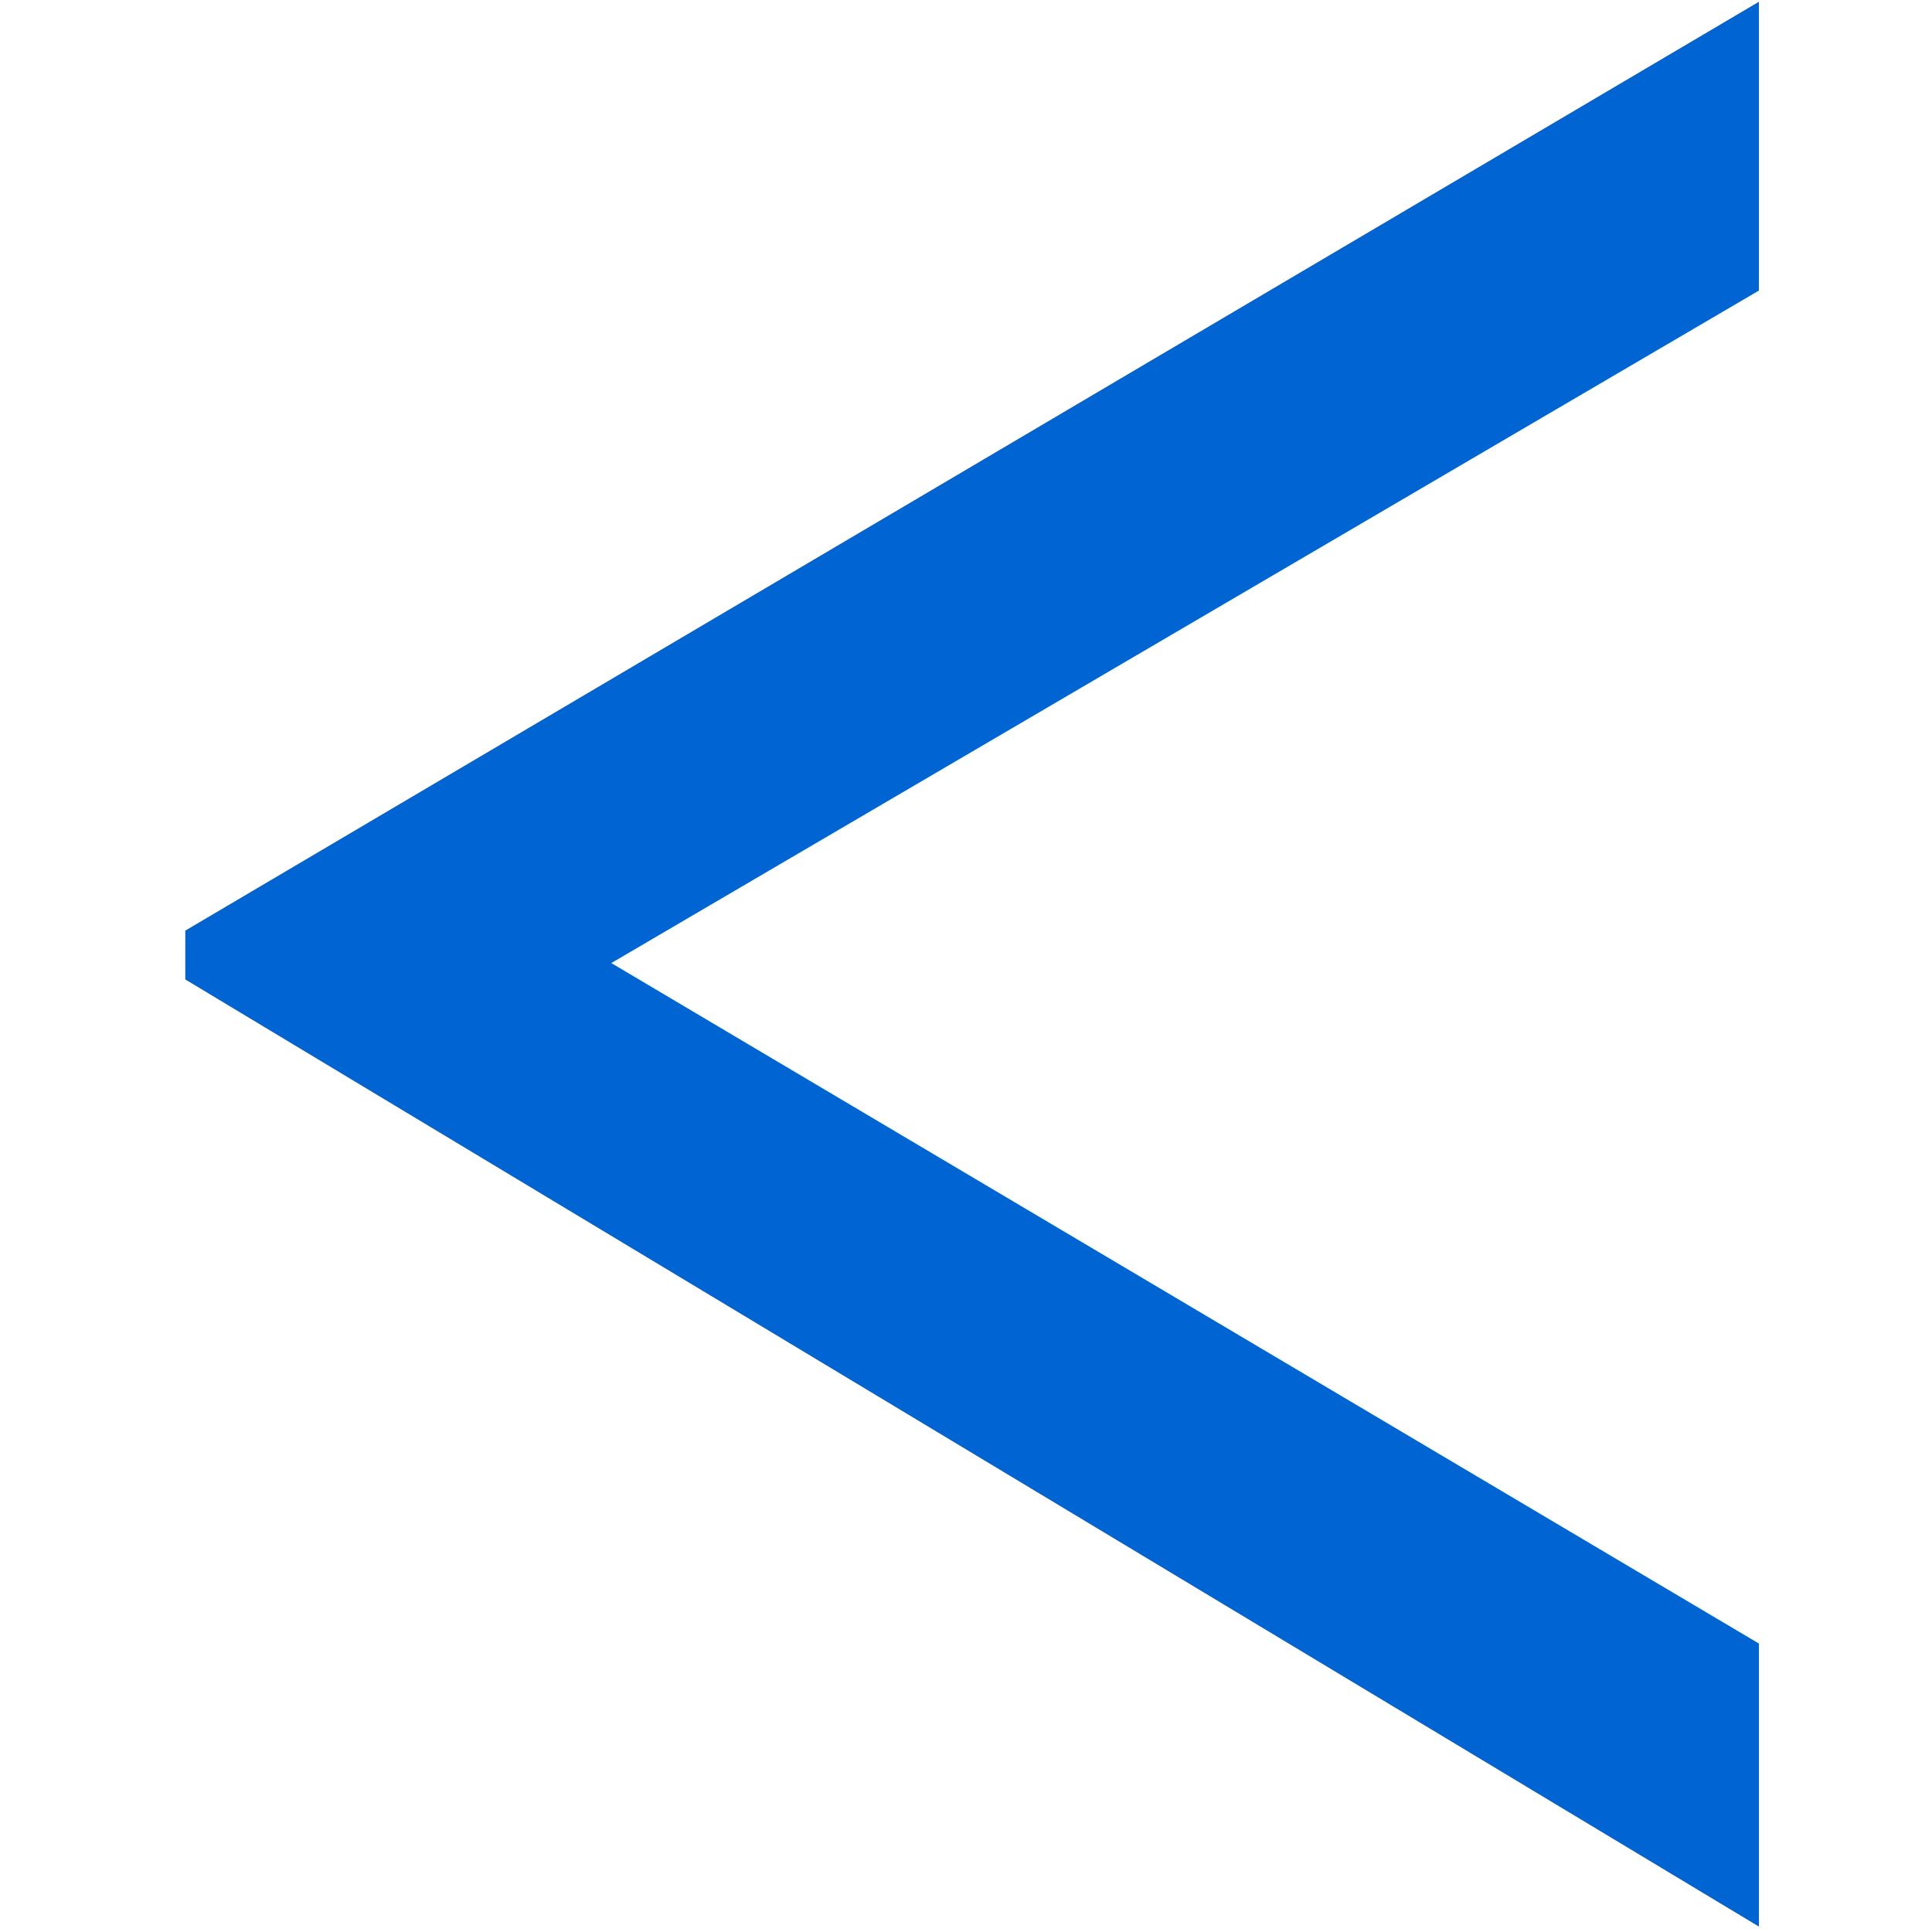 <?xml version="1.0" encoding="UTF-8" standalone="no"?>
<!DOCTYPE svg PUBLIC "-//W3C//DTD SVG 20010904//EN"
              "http://www.w3.org/TR/2001/REC-SVG-20010904/DTD/svg10.dtd">

<svg xmlns="http://www.w3.org/2000/svg"
     width="7.111in" height="7.111in"
     viewBox="0 0 512 512">
  <path id="icon-bullet-left-arrow"
        fill="#0064D2" stroke="#0064D2" stroke-width="1"
        d="M 465.63,509.68
           C 465.63,509.68 49.60,259.28 49.60,259.28
             49.60,259.28 49.60,246.91 49.60,246.91
             49.60,246.91 465.63,1.34 465.63,1.34
             465.63,1.34 465.63,76.71 465.63,76.71
             465.63,76.71 161.01,255.22 161.01,255.22
             161.01,255.22 465.63,435.85 465.63,435.85
             465.63,435.85 465.63,509.68 465.63,509.68 Z" />
</svg>
